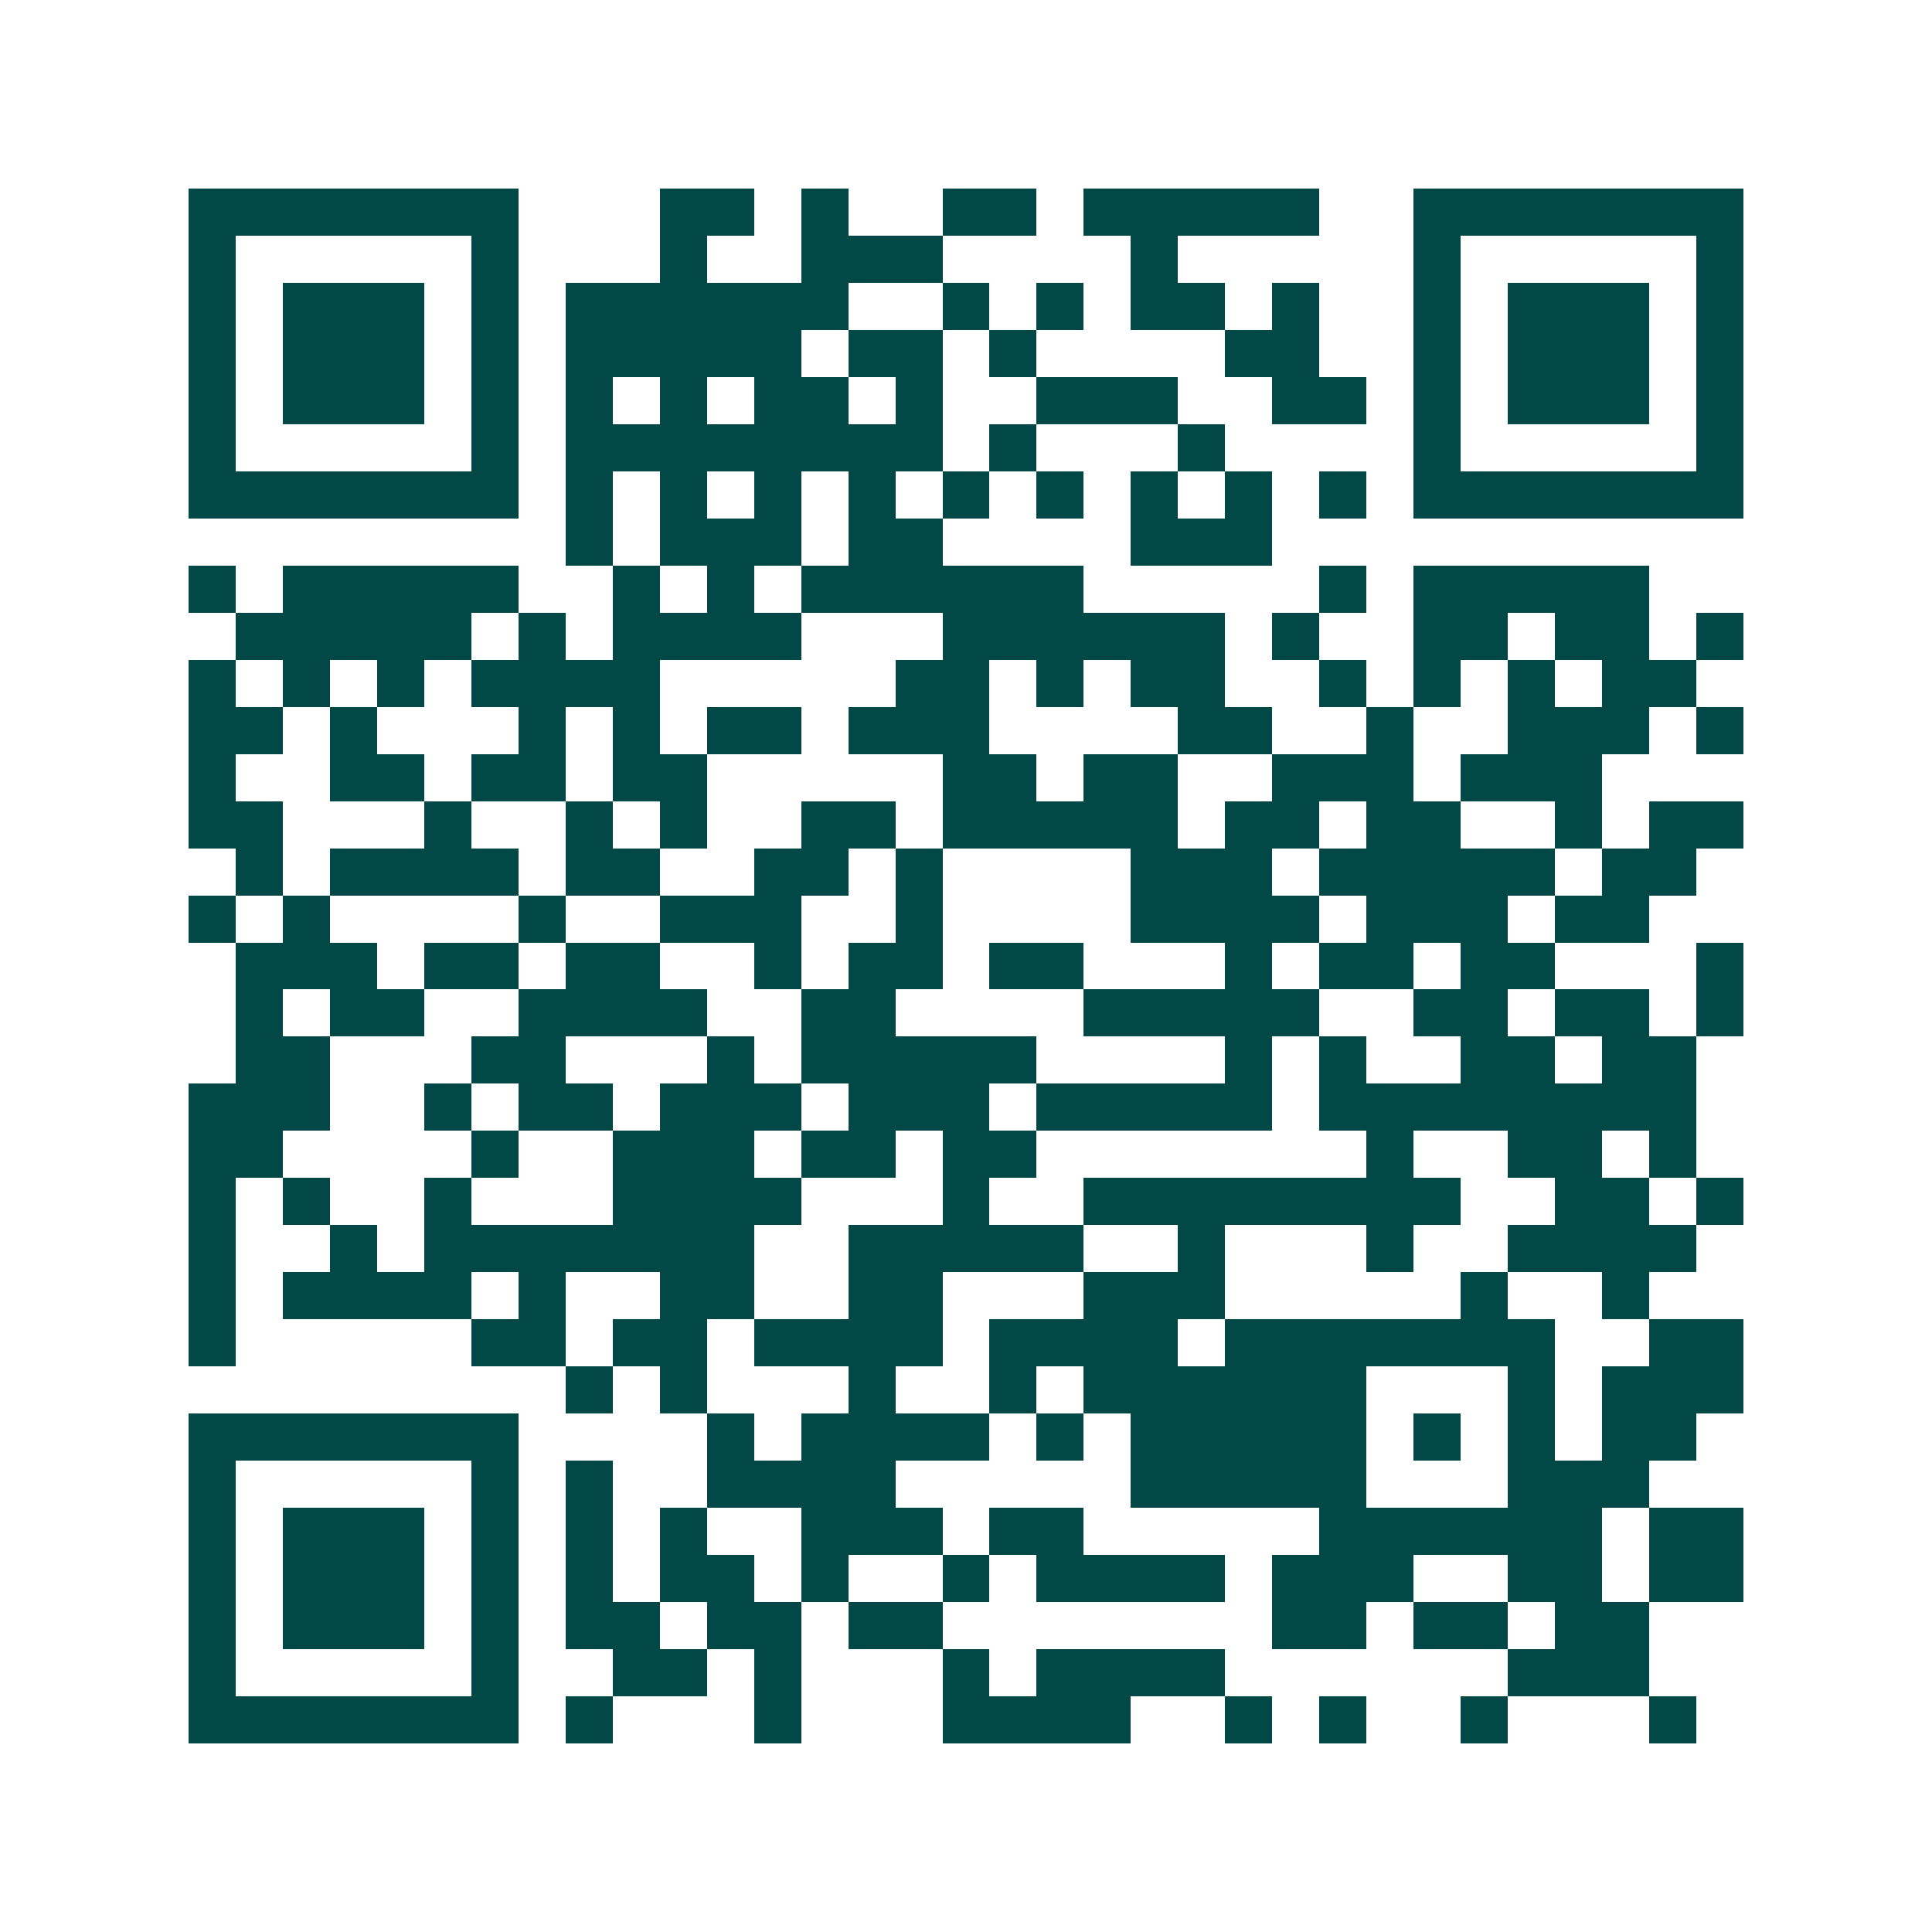 <svg xmlns="http://www.w3.org/2000/svg" width="200" height="200" viewBox="0 0 41 41" shape-rendering="crispEdges"><path fill="#ffffff" d="M0 0h41v41H0z"/><path stroke="#014847" d="M4 4.5h7m3 0h2m1 0h1m2 0h2m1 0h5m2 0h7M4 5.5h1m5 0h1m3 0h1m2 0h3m4 0h1m5 0h1m5 0h1M4 6.5h1m1 0h3m1 0h1m1 0h6m2 0h1m1 0h1m1 0h2m1 0h1m2 0h1m1 0h3m1 0h1M4 7.5h1m1 0h3m1 0h1m1 0h5m1 0h2m1 0h1m4 0h2m2 0h1m1 0h3m1 0h1M4 8.5h1m1 0h3m1 0h1m1 0h1m1 0h1m1 0h2m1 0h1m2 0h3m2 0h2m1 0h1m1 0h3m1 0h1M4 9.5h1m5 0h1m1 0h8m1 0h1m3 0h1m4 0h1m5 0h1M4 10.5h7m1 0h1m1 0h1m1 0h1m1 0h1m1 0h1m1 0h1m1 0h1m1 0h1m1 0h1m1 0h7M12 11.5h1m1 0h3m1 0h2m4 0h3M4 12.5h1m1 0h5m2 0h1m1 0h1m1 0h6m5 0h1m1 0h5M5 13.5h5m1 0h1m1 0h4m3 0h6m1 0h1m2 0h2m1 0h2m1 0h1M4 14.5h1m1 0h1m1 0h1m1 0h4m5 0h2m1 0h1m1 0h2m2 0h1m1 0h1m1 0h1m1 0h2M4 15.5h2m1 0h1m3 0h1m1 0h1m1 0h2m1 0h3m4 0h2m2 0h1m2 0h3m1 0h1M4 16.5h1m2 0h2m1 0h2m1 0h2m5 0h2m1 0h2m2 0h3m1 0h3M4 17.5h2m3 0h1m2 0h1m1 0h1m2 0h2m1 0h5m1 0h2m1 0h2m2 0h1m1 0h2M5 18.5h1m1 0h4m1 0h2m2 0h2m1 0h1m4 0h3m1 0h5m1 0h2M4 19.5h1m1 0h1m4 0h1m2 0h3m2 0h1m4 0h4m1 0h3m1 0h2M5 20.5h3m1 0h2m1 0h2m2 0h1m1 0h2m1 0h2m3 0h1m1 0h2m1 0h2m3 0h1M5 21.5h1m1 0h2m2 0h4m2 0h2m4 0h5m2 0h2m1 0h2m1 0h1M5 22.5h2m3 0h2m3 0h1m1 0h5m4 0h1m1 0h1m2 0h2m1 0h2M4 23.5h3m2 0h1m1 0h2m1 0h3m1 0h3m1 0h5m1 0h8M4 24.5h2m4 0h1m2 0h3m1 0h2m1 0h2m7 0h1m2 0h2m1 0h1M4 25.5h1m1 0h1m2 0h1m3 0h4m3 0h1m2 0h8m2 0h2m1 0h1M4 26.5h1m2 0h1m1 0h7m2 0h5m2 0h1m3 0h1m2 0h4M4 27.5h1m1 0h4m1 0h1m2 0h2m2 0h2m3 0h3m5 0h1m2 0h1M4 28.5h1m5 0h2m1 0h2m1 0h4m1 0h4m1 0h7m2 0h2M12 29.5h1m1 0h1m3 0h1m2 0h1m1 0h6m3 0h1m1 0h3M4 30.5h7m4 0h1m1 0h4m1 0h1m1 0h5m1 0h1m1 0h1m1 0h2M4 31.5h1m5 0h1m1 0h1m2 0h4m5 0h5m3 0h3M4 32.5h1m1 0h3m1 0h1m1 0h1m1 0h1m2 0h3m1 0h2m5 0h6m1 0h2M4 33.5h1m1 0h3m1 0h1m1 0h1m1 0h2m1 0h1m2 0h1m1 0h4m1 0h3m2 0h2m1 0h2M4 34.5h1m1 0h3m1 0h1m1 0h2m1 0h2m1 0h2m7 0h2m1 0h2m1 0h2M4 35.5h1m5 0h1m2 0h2m1 0h1m3 0h1m1 0h4m6 0h3M4 36.5h7m1 0h1m3 0h1m3 0h4m2 0h1m1 0h1m2 0h1m3 0h1"/></svg>
